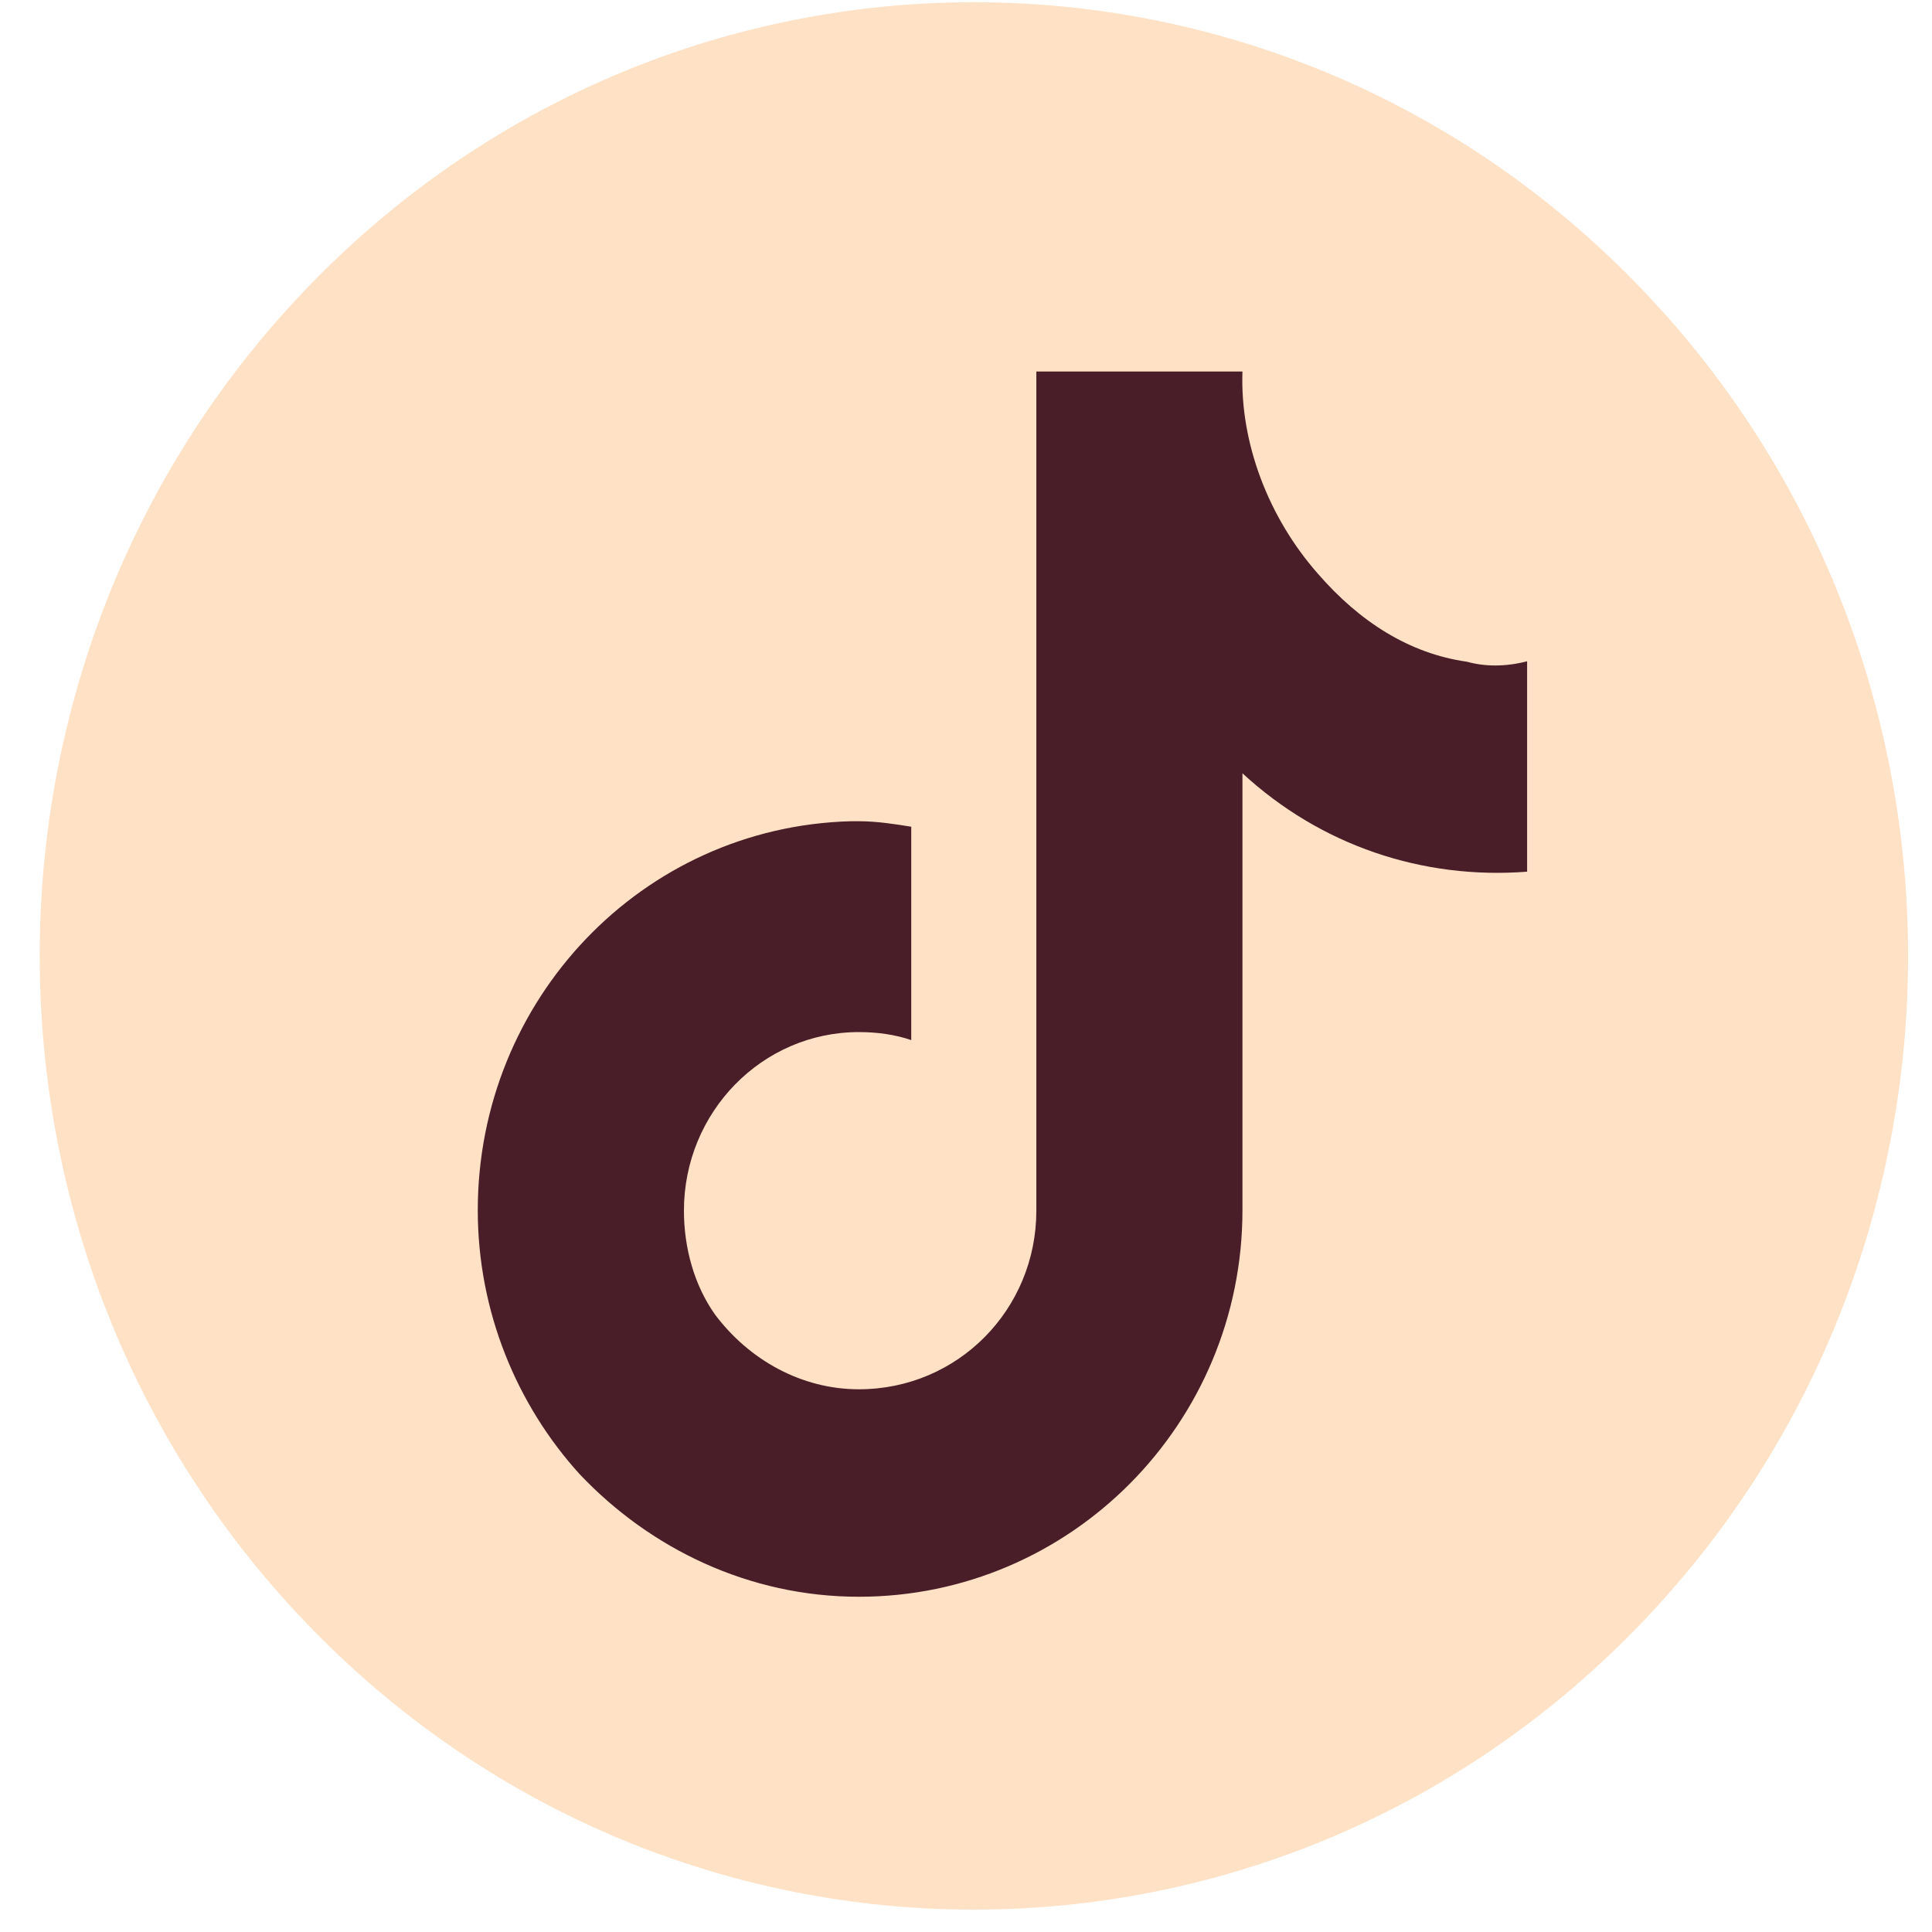 <svg width="44" height="44" viewBox="0 0 44 44" fill="none" xmlns="http://www.w3.org/2000/svg">
<path d="M37.224 37.129C45.533 28.646 45.533 14.894 37.224 6.412C28.915 -2.07 15.444 -2.07 7.135 6.412C-1.173 14.894 -1.173 28.646 7.135 37.129C15.444 45.611 28.915 45.611 37.224 37.129Z" fill="#FFE1C5"/>
<path fill-rule="evenodd" clip-rule="evenodd" d="M33.407 15.07C32.101 14.886 30.965 14.161 30.018 13.07C28.892 11.794 28.239 10.094 28.296 8.461H23.602V27.572C23.602 29.814 21.822 31.64 19.56 31.64C18.254 31.64 17.062 30.973 16.285 29.939C15.812 29.273 15.576 28.422 15.576 27.572C15.576 25.331 17.355 23.505 19.56 23.505C19.977 23.505 20.393 23.562 20.753 23.688V18.828C20.393 18.77 19.977 18.703 19.56 18.703C19.503 18.703 19.437 18.703 19.38 18.703C14.62 18.828 10.881 22.77 10.881 27.563C10.881 29.872 11.771 31.997 13.2 33.572C14.809 35.273 17.062 36.365 19.56 36.365C24.378 36.365 28.296 32.423 28.296 27.563V17.611C30.075 19.253 32.394 20.036 34.779 19.852V15.06C34.296 15.186 33.823 15.186 33.407 15.07Z" fill="#491E29"/>
</svg>
